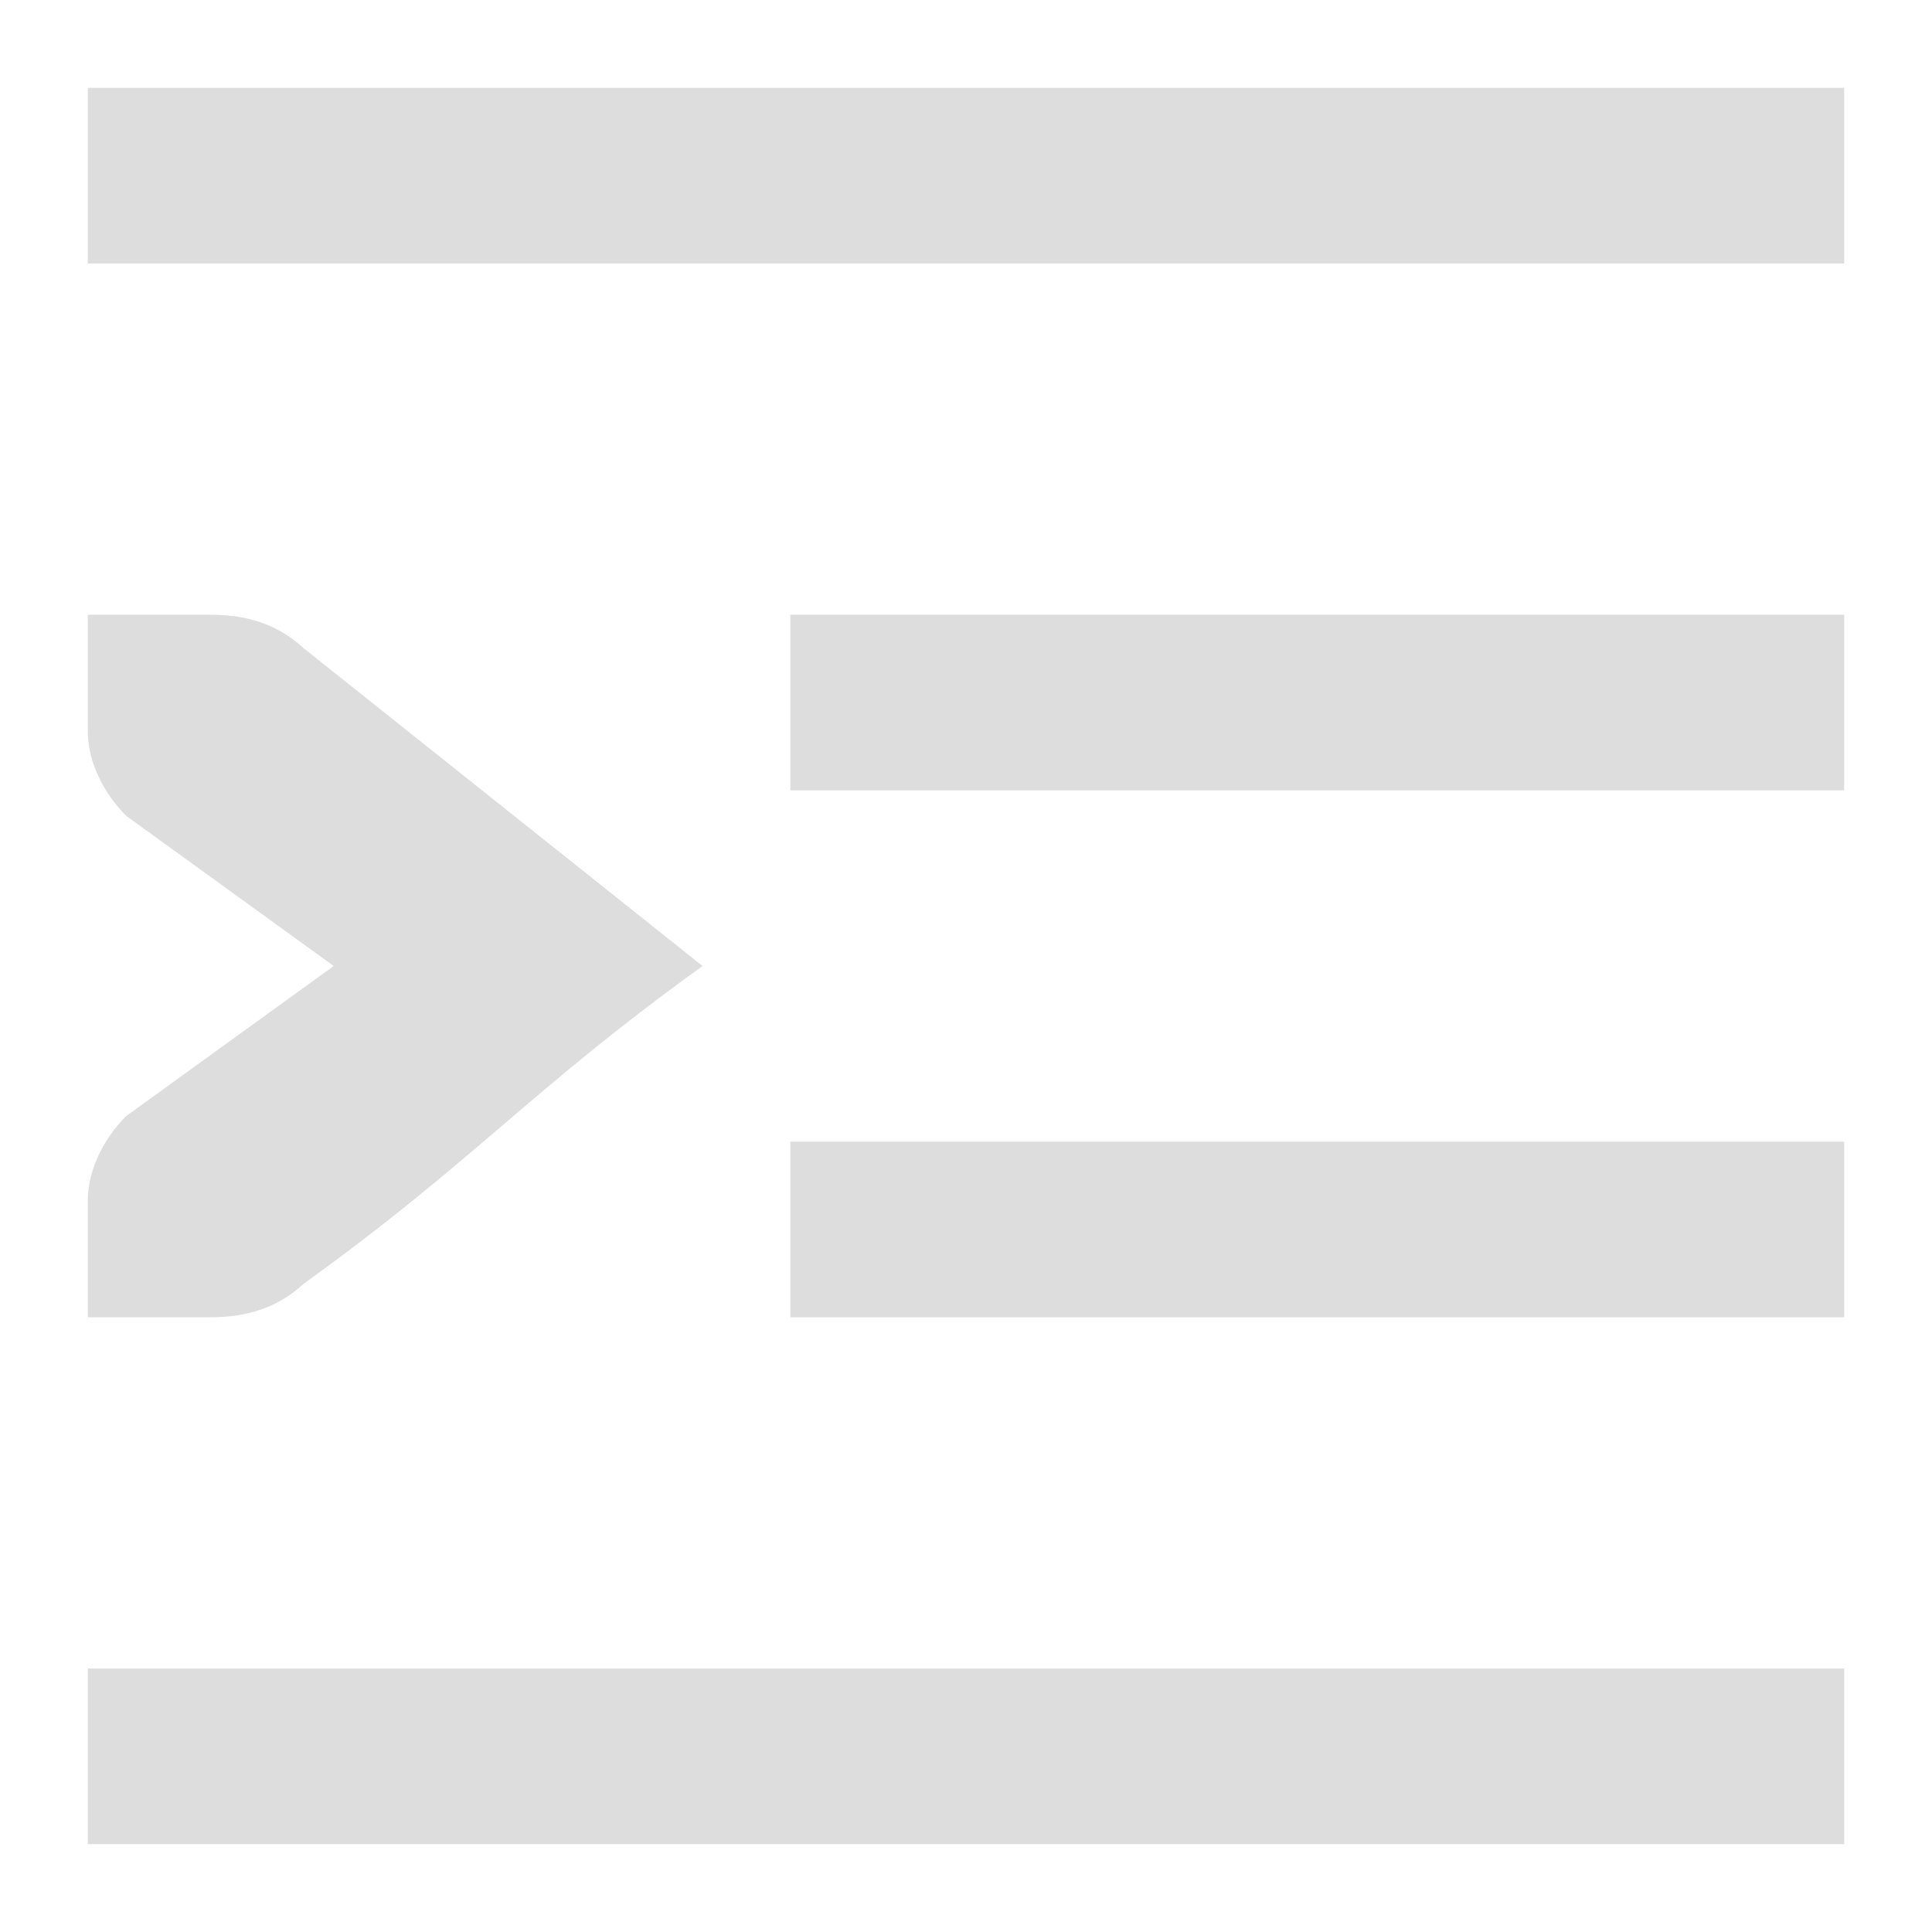<?xml version="1.0" encoding="UTF-8" standalone="no"?>
<svg
   xmlns:osb="http://www.openswatchbook.org/uri/2009/osb"
   xmlns:dc="http://purl.org/dc/elements/1.1/"
   xmlns:cc="http://creativecommons.org/ns#"
   xmlns:rdf="http://www.w3.org/1999/02/22-rdf-syntax-ns#"
   xmlns:svg="http://www.w3.org/2000/svg"
   xmlns="http://www.w3.org/2000/svg"
   xmlns:xlink="http://www.w3.org/1999/xlink"
   xmlns:sodipodi="http://sodipodi.sourceforge.net/DTD/sodipodi-0.dtd"
   xmlns:inkscape="http://www.inkscape.org/namespaces/inkscape"
   viewBox="0 0 22 22"
   id="svg7384"
   height="22"
   width="22"
   version="1.1"
   inkscape:version="0.92pre1 unknown"
   sodipodi:docname="gimp-intend.svg">
  <sodipodi:namedview
     pagecolor="#ffffff"
     bordercolor="#595959"
     borderopacity="1"
     objecttolerance="10"
     gridtolerance="10"
     guidetolerance="10"
     inkscape:pageopacity="0"
     inkscape:pageshadow="2"
     inkscape:window-width="1920"
     inkscape:window-height="1016"
     id="namedview1510"
     showgrid="true"
     inkscape:zoom="10.727273"
     inkscape:cx="7.435784"
     inkscape:cy="13.919253"
     inkscape:window-x="0"
     inkscape:window-y="27"
     inkscape:window-maximized="1"
     inkscape:current-layer="svg7384">
    <inkscape:grid
       type="xygrid"
       id="grid4250" />
  </sodipodi:namedview>
  <defs
     id="defs7386">
    <linearGradient
       gradientTransform="matrix(0.347,0,0,0.306,-154.352,-275.324)"
       osb:paint="solid"
       id="linearGradient19282-4">
      <stop
         id="stop19284-0"
         offset="0"
         style="stop-color:#dddddd;stop-opacity:1;" />
    </linearGradient>
    <linearGradient
       gradientTransform="matrix(1.667,0,0,1,-1444.419,-901.57)"
       gradientUnits="userSpaceOnUse"
       y2="1047.362"
       x2="-9"
       y1="1047.362"
       x1="-21"
       id="linearGradient7501"
       xlink:href="#linearGradient19282-4" />
    <linearGradient
       gradientTransform="translate(-875.051,-901.57)"
       gradientUnits="userSpaceOnUse"
       y2="1041.362"
       x2="-9"
       y1="1041.362"
       x1="-21"
       id="linearGradient7503"
       xlink:href="#linearGradient19282-4" />
    <linearGradient
       gradientTransform="matrix(1.667,0,0,1,-1444.419,-907.57)"
       gradientUnits="userSpaceOnUse"
       y2="1035.362"
       x2="-9"
       y1="1035.362"
       x1="-21"
       id="linearGradient7505"
       xlink:href="#linearGradient19282-4" />
    <linearGradient
       gradientTransform="translate(-875.051,-907.57)"
       gradientUnits="userSpaceOnUse"
       y2="1041.362"
       x2="-9"
       y1="1041.362"
       x1="-21"
       id="linearGradient7503-1"
       xlink:href="#linearGradient19282-4" />
    <linearGradient
       inkscape:collect="always"
       xlink:href="#linearGradient19282-4"
       id="linearGradient4295"
       x1="1"
       y1="11"
       x2="8"
       y2="11"
       gradientUnits="userSpaceOnUse" />
  </defs>
  <g
     id="g4322">
    <rect
       transform="scale(-1,1)"
       y="19"
       x="-21"
       height="2"
       width="20"
       id="rect5996-2-1-0-7-8-0-9"
       style="color:#3d3d3d;display:inline;overflow:visible;fill:url(#linearGradient7501);fill-opacity:1;stroke-width:1.174" />
    <rect
       transform="scale(-1,1)"
       y="13"
       x="-21"
       height="2"
       width="12"
       id="rect5996-2-1-0-7-5-7-64"
       style="color:#3d3d3d;display:inline;overflow:visible;fill:url(#linearGradient7503);fill-opacity:1;stroke-width:0.909" />
    <rect
       transform="scale(-1,1)"
       y="1"
       x="-21"
       height="2"
       width="20"
       id="rect5996-2-1-0-4-1-0"
       style="color:#3d3d3d;display:inline;overflow:visible;fill:url(#linearGradient7505);fill-opacity:1;stroke-width:1.174" />
    <rect
       transform="scale(-1,1)"
       y="7"
       x="-21"
       height="2"
       width="12"
       id="rect5996-2-1-0-7-5-7-64-4"
       style="color:#3d3d3d;display:inline;overflow:visible;fill:url(#linearGradient7503-1);fill-opacity:1;stroke-width:0.909" />
    <path
       inkscape:export-ydpi="89"
       inkscape:export-xdpi="89"
       inkscape:export-filename="/home/matthias/GIT/icons/exported-sifr/cmd/sc_incrementindent.png"
       sodipodi:nodetypes="ccccccccccccccc"
       id="path4538-7-9-6"
       d="m 1,7 v 1.333 c 0,0.342 0.182,0.704 0.438,0.958 L 3.8,11 1.438,12.708 C 1.182,12.962 1,13.324 1,13.667 v 1.333 h 0.579 l 0.821,-2.5e-4 c 0.433,0 0.773,-0.12 1.05,-0.375 C 5.433,13.194 6.017,12.431 8,11 L 3.45,7.375 C 3.173,7.121 2.833,7 2.4,7 l -0.821,2.5e-4 z"
       style="color:#3d3d3d;font-style:normal;font-variant:normal;font-weight:normal;font-stretch:normal;font-size:medium;line-height:normal;font-family:'Bitstream Vera Sans';-inkscape-font-specification:'Bitstream Vera Sans';text-indent:0;text-align:start;text-decoration:none;text-decoration-line:none;letter-spacing:normal;word-spacing:normal;text-transform:none;writing-mode:lr-tb;direction:ltr;text-anchor:start;display:inline;overflow:visible;visibility:visible;fill:url(#linearGradient4295);fill-opacity:1;stroke:none;stroke-width:2.049;marker:none;enable-background:accumulate"
       inkscape:connector-curvature="0" />
  </g>
</svg>
